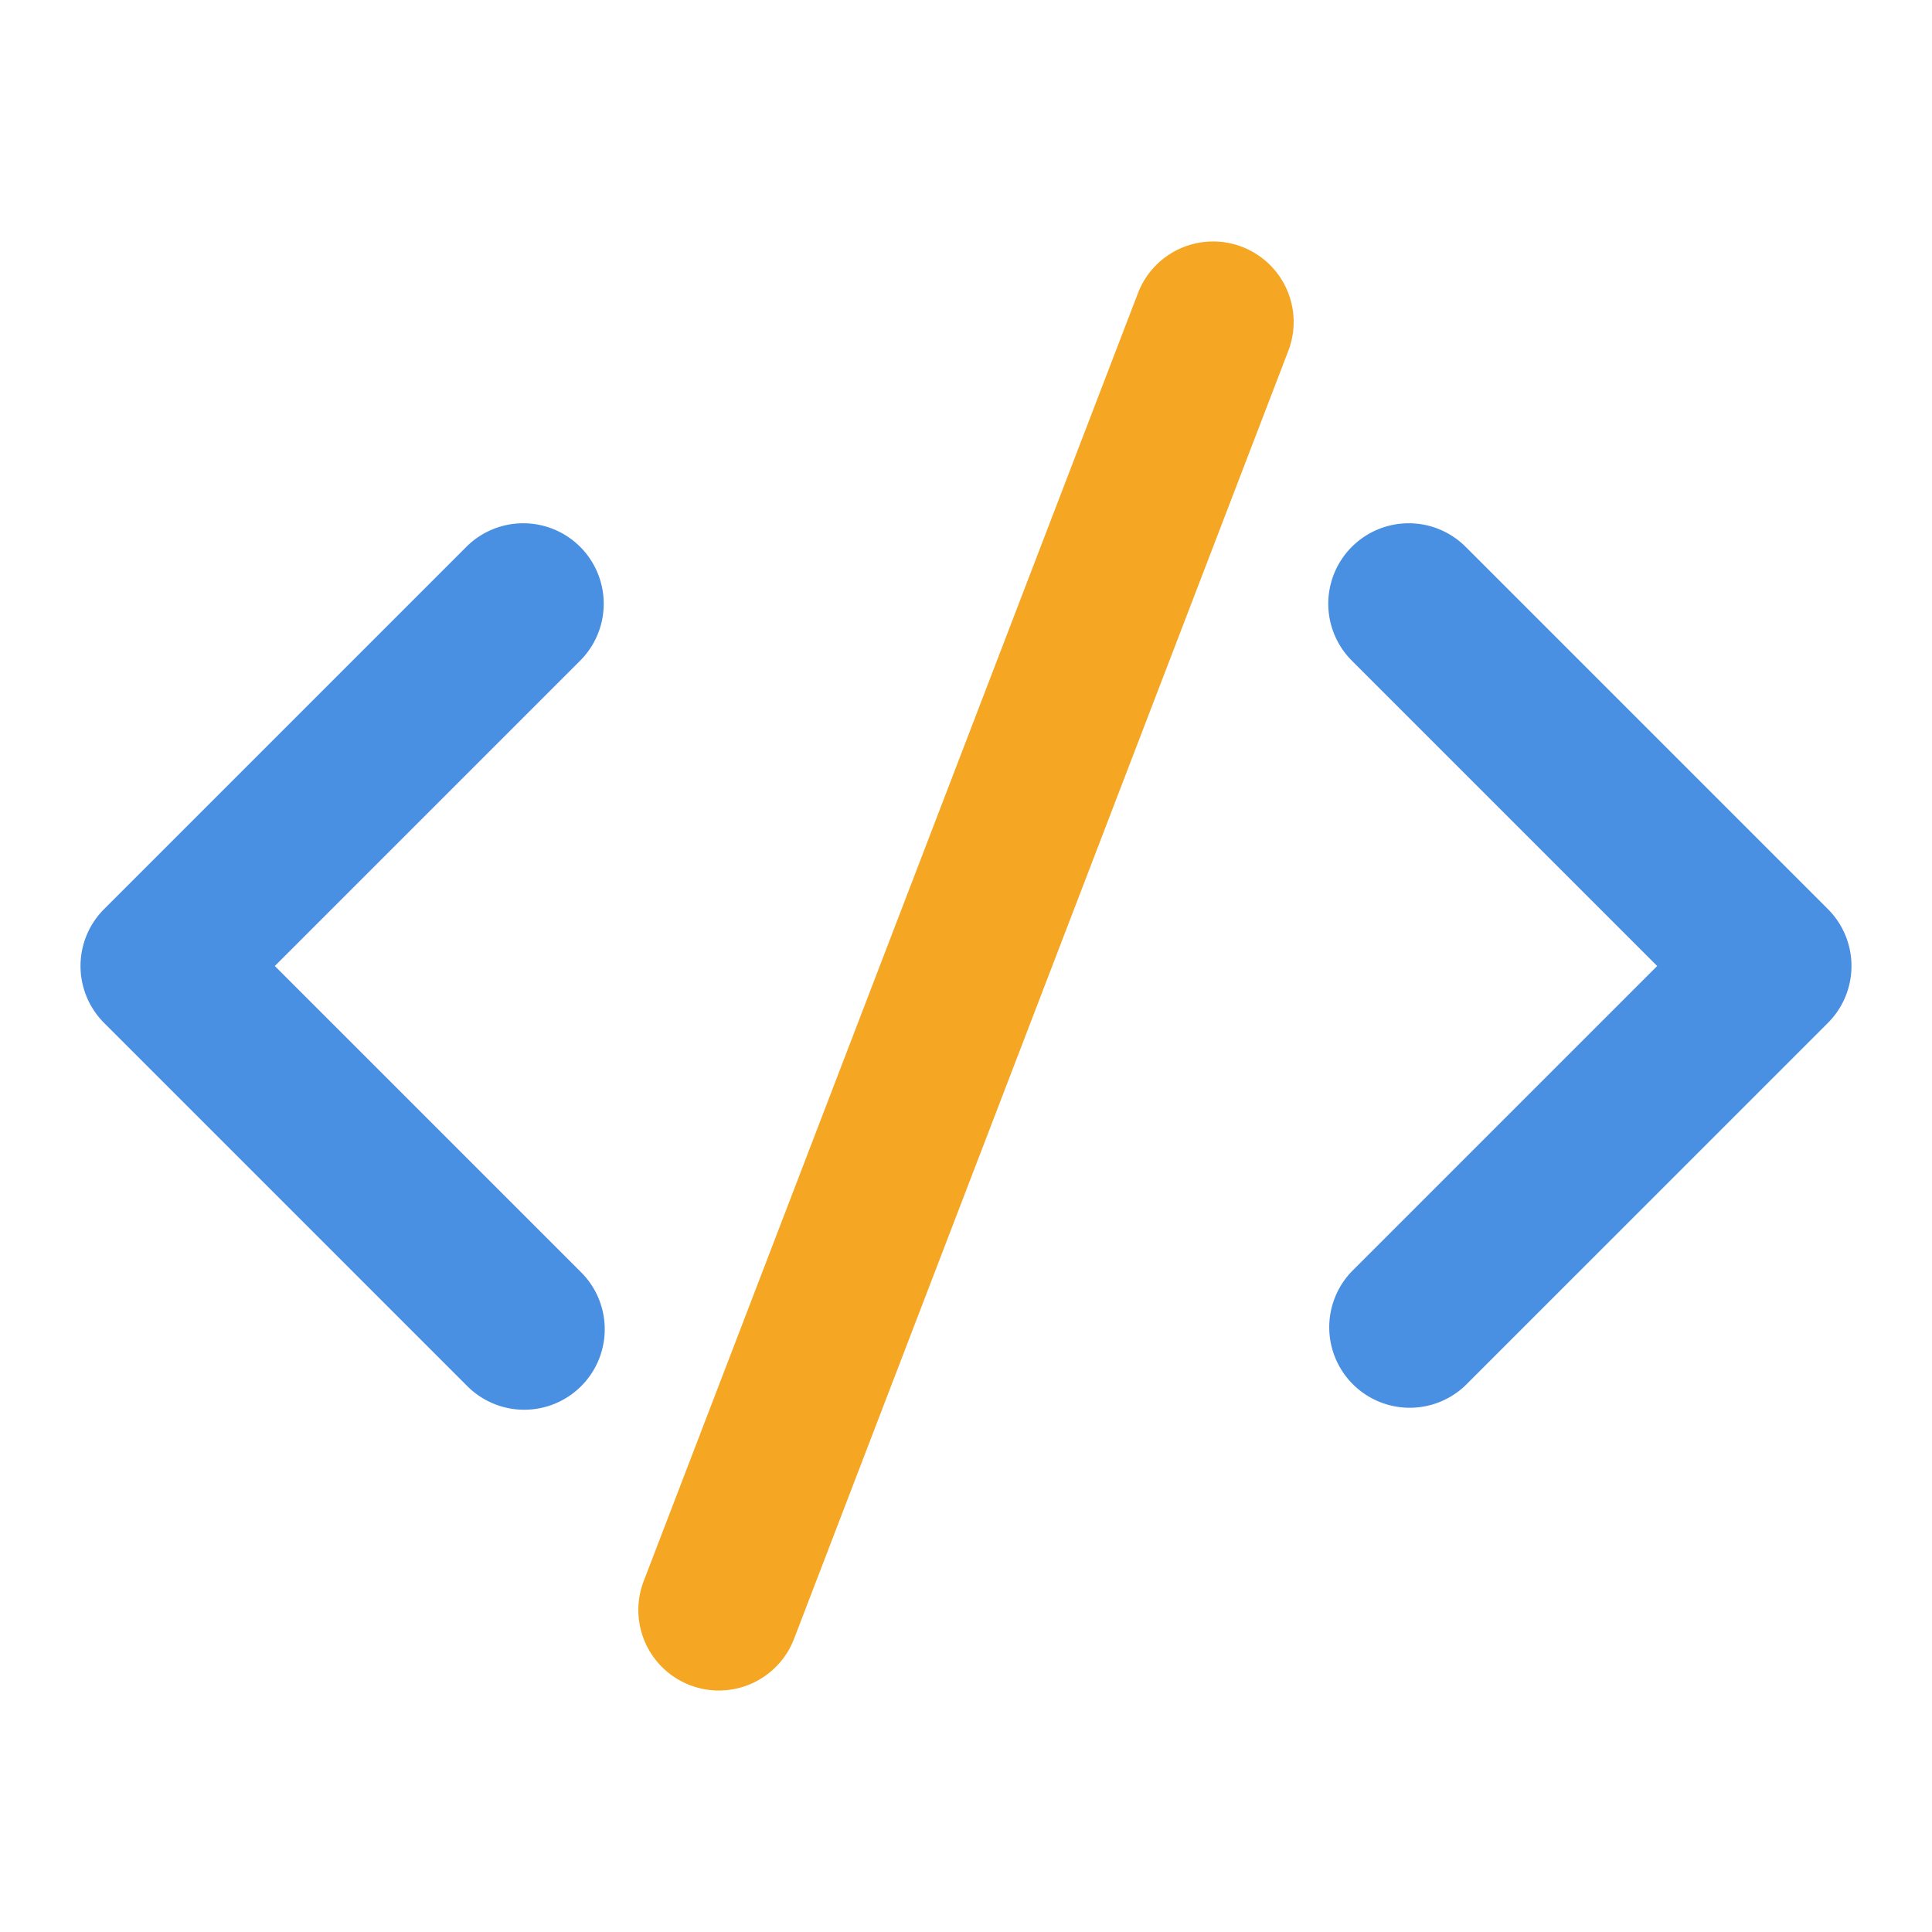 <svg fill="none" xmlns="http://www.w3.org/2000/svg" viewBox="0 0 24 24"><path fill="#4a90e2" d="M16.793 6.793a1 1 0 0 1 1.414 0l4.5 4.5a1 1 0 0 1 0 1.414l-4.5 4.5a1 1 0 0 1-1.414-1.414L20.586 12l-3.793-3.793a1 1 0 0 1 0-1.414ZM7.207 6.793a1 1 0 0 1 0 1.414L3.414 12l3.793 3.793a1 1 0 1 1-1.414 1.414l-4.5-4.5a1 1 0 0 1 0-1.414l4.5-4.5a1 1 0 0 1 1.414 0Z" clip-rule="evenodd" fill-rule="evenodd"/><path fill="#f5a623" d="M15.428 3.066a1 1 0 0 1 .576 1.292l-6.14 16a1 1 0 1 1-1.868-.716l6.14-16a1 1 0 0 1 1.292-.576Z" clip-rule="evenodd" fill-rule="evenodd"/></svg>